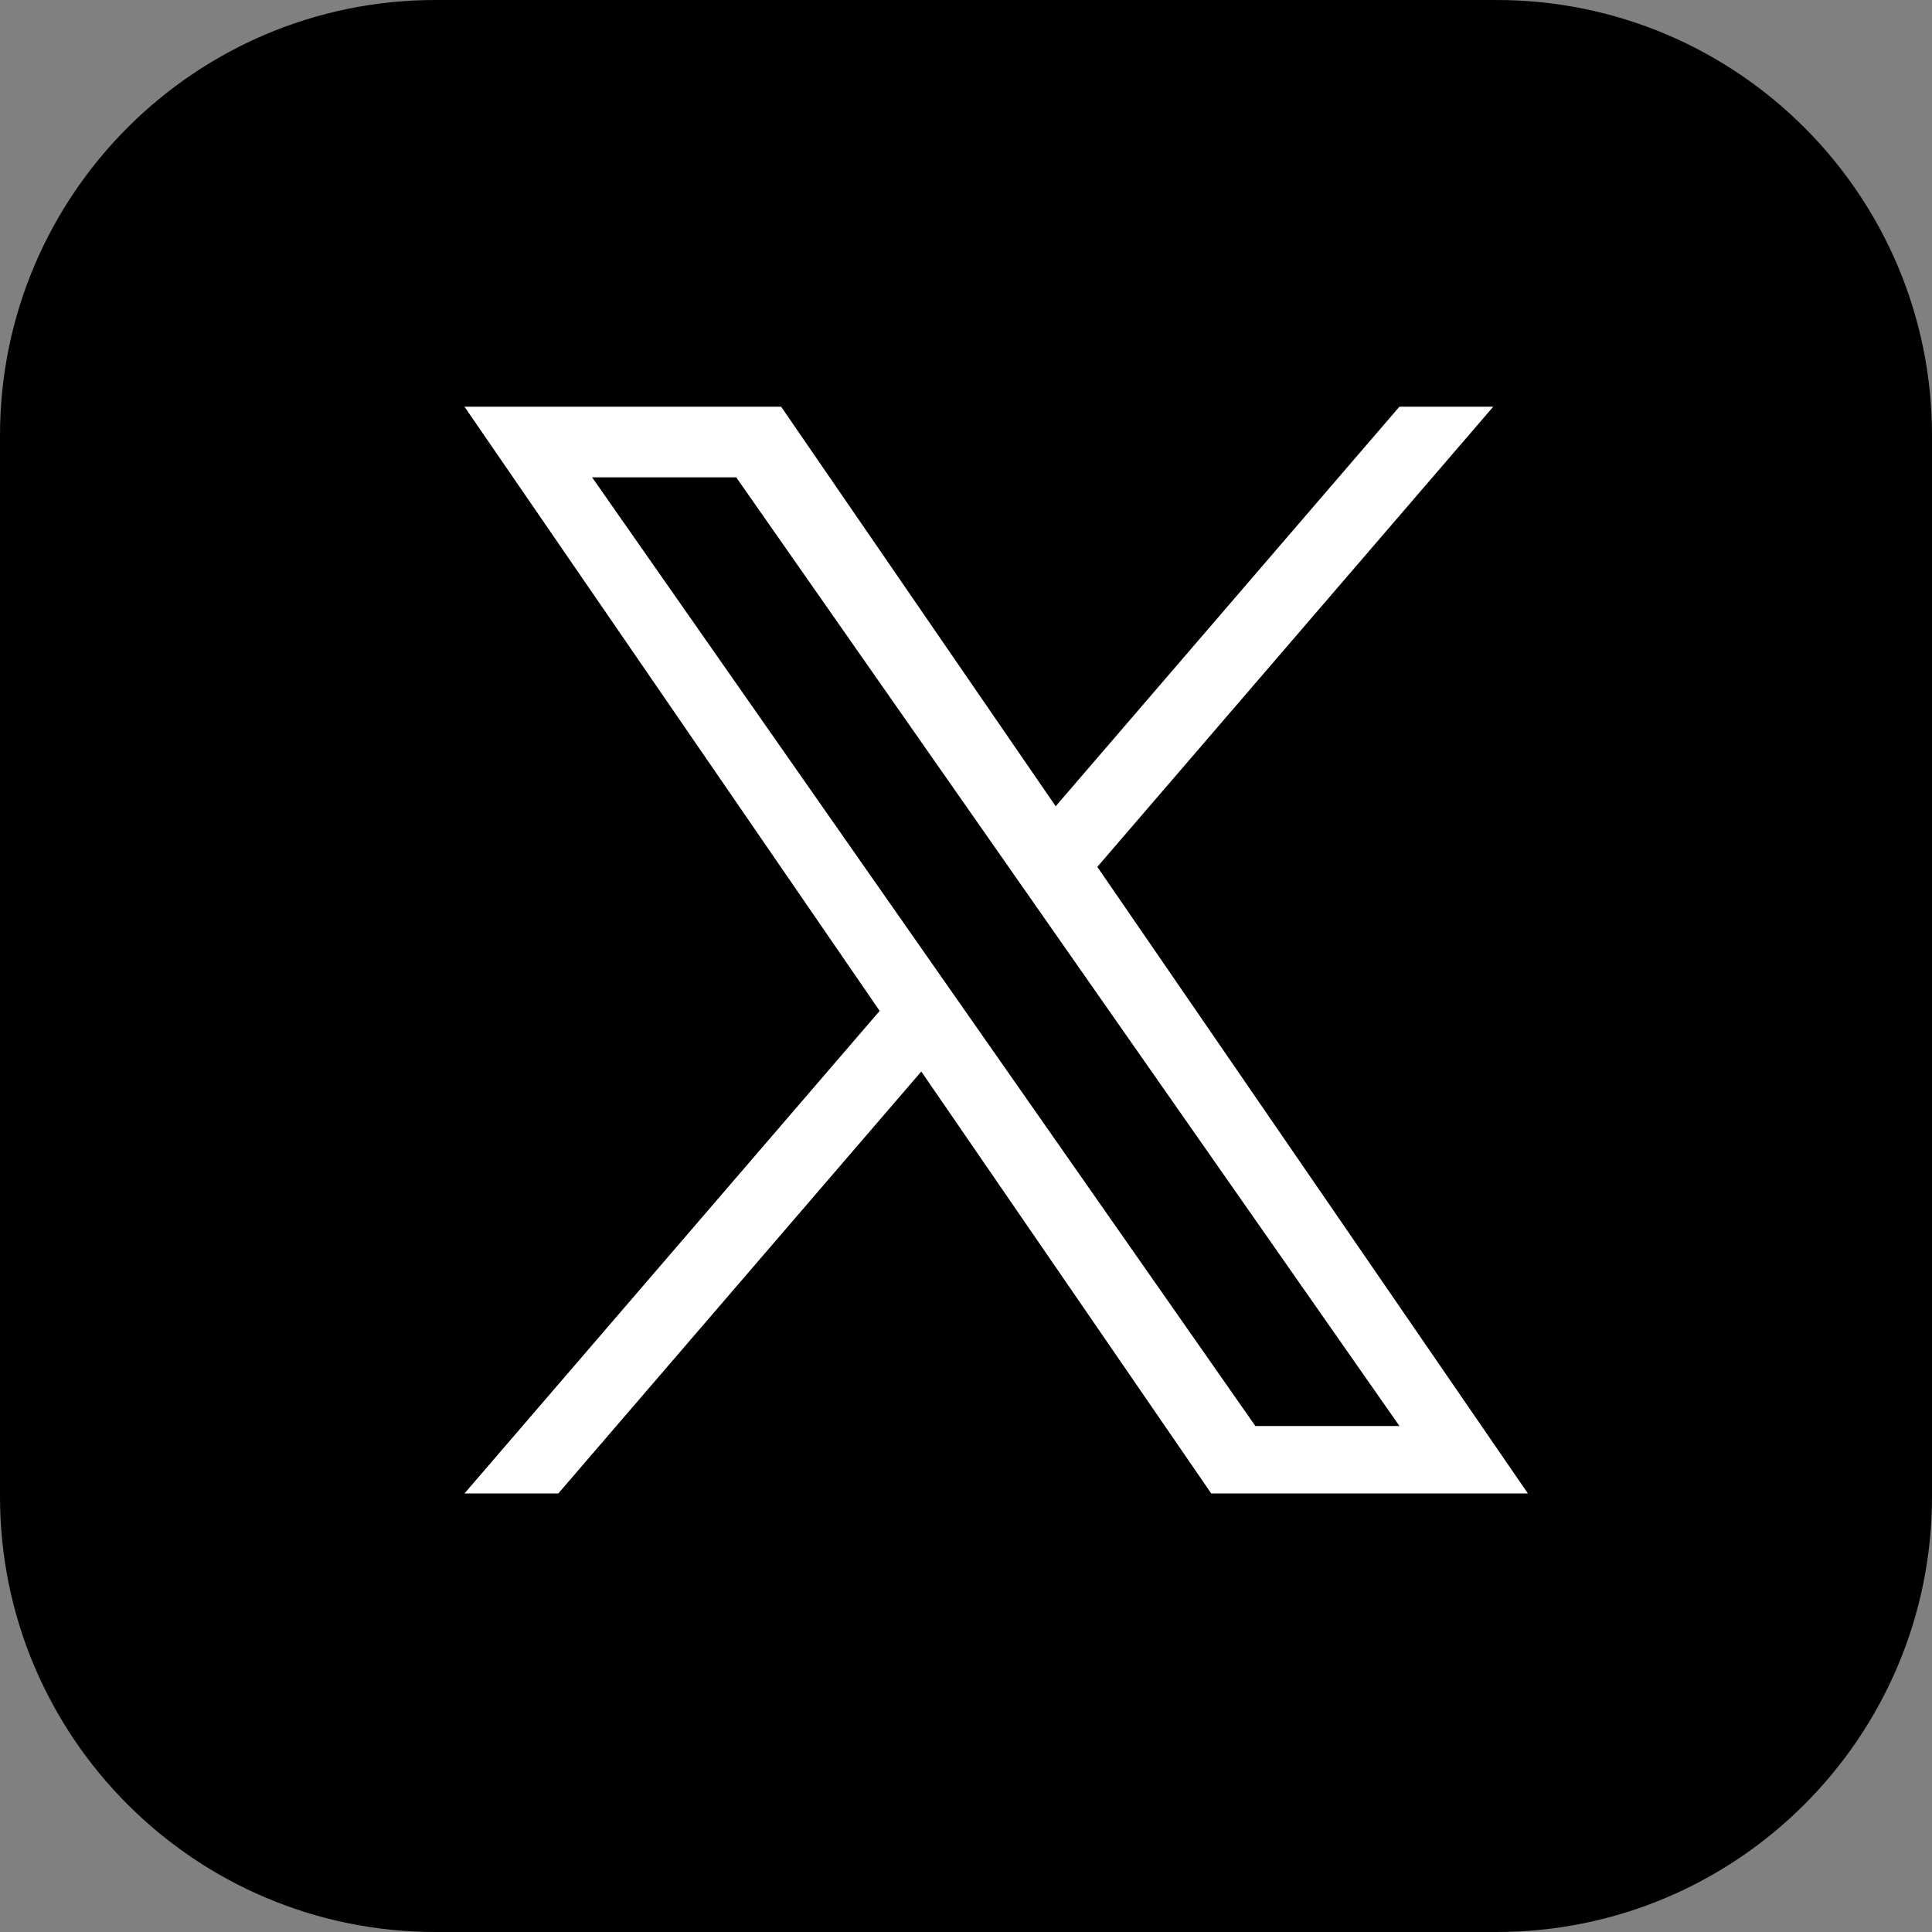 <svg width="64" height="64" viewBox="0 0 64 64" fill="none" xmlns="http://www.w3.org/2000/svg">
<rect x="0" y="0" width="64" height="64" fill="#808080" stroke="none"/>
<g clip-path="url(#clip0_2566_15320)">
<path d="M49.572 0H14.428C6.46 0 0 6.46 0 14.428V49.572C0 57.54 6.46 64 14.428 64H49.572C57.54 64 64 57.54 64 49.572V14.428C64 6.46 57.54 0 49.572 0Z" fill="black"/>
<path d="M36.351 28.716L49.465 13.473H46.357L34.971 26.708L25.876 13.473H15.387L29.14 33.487L15.387 49.472H18.495L30.519 35.495L40.123 49.472H50.613L36.35 28.716H36.351ZM32.095 33.664L30.701 31.671L19.614 15.812H24.388L33.335 28.61L34.728 30.603L46.359 47.239H41.586L32.095 33.664V33.664Z" fill="white"/>
</g>
<defs>
<clipPath id="clip0_2566_15320">
<rect width="64" height="64" fill="white"/>
</clipPath>
</defs>
</svg>
